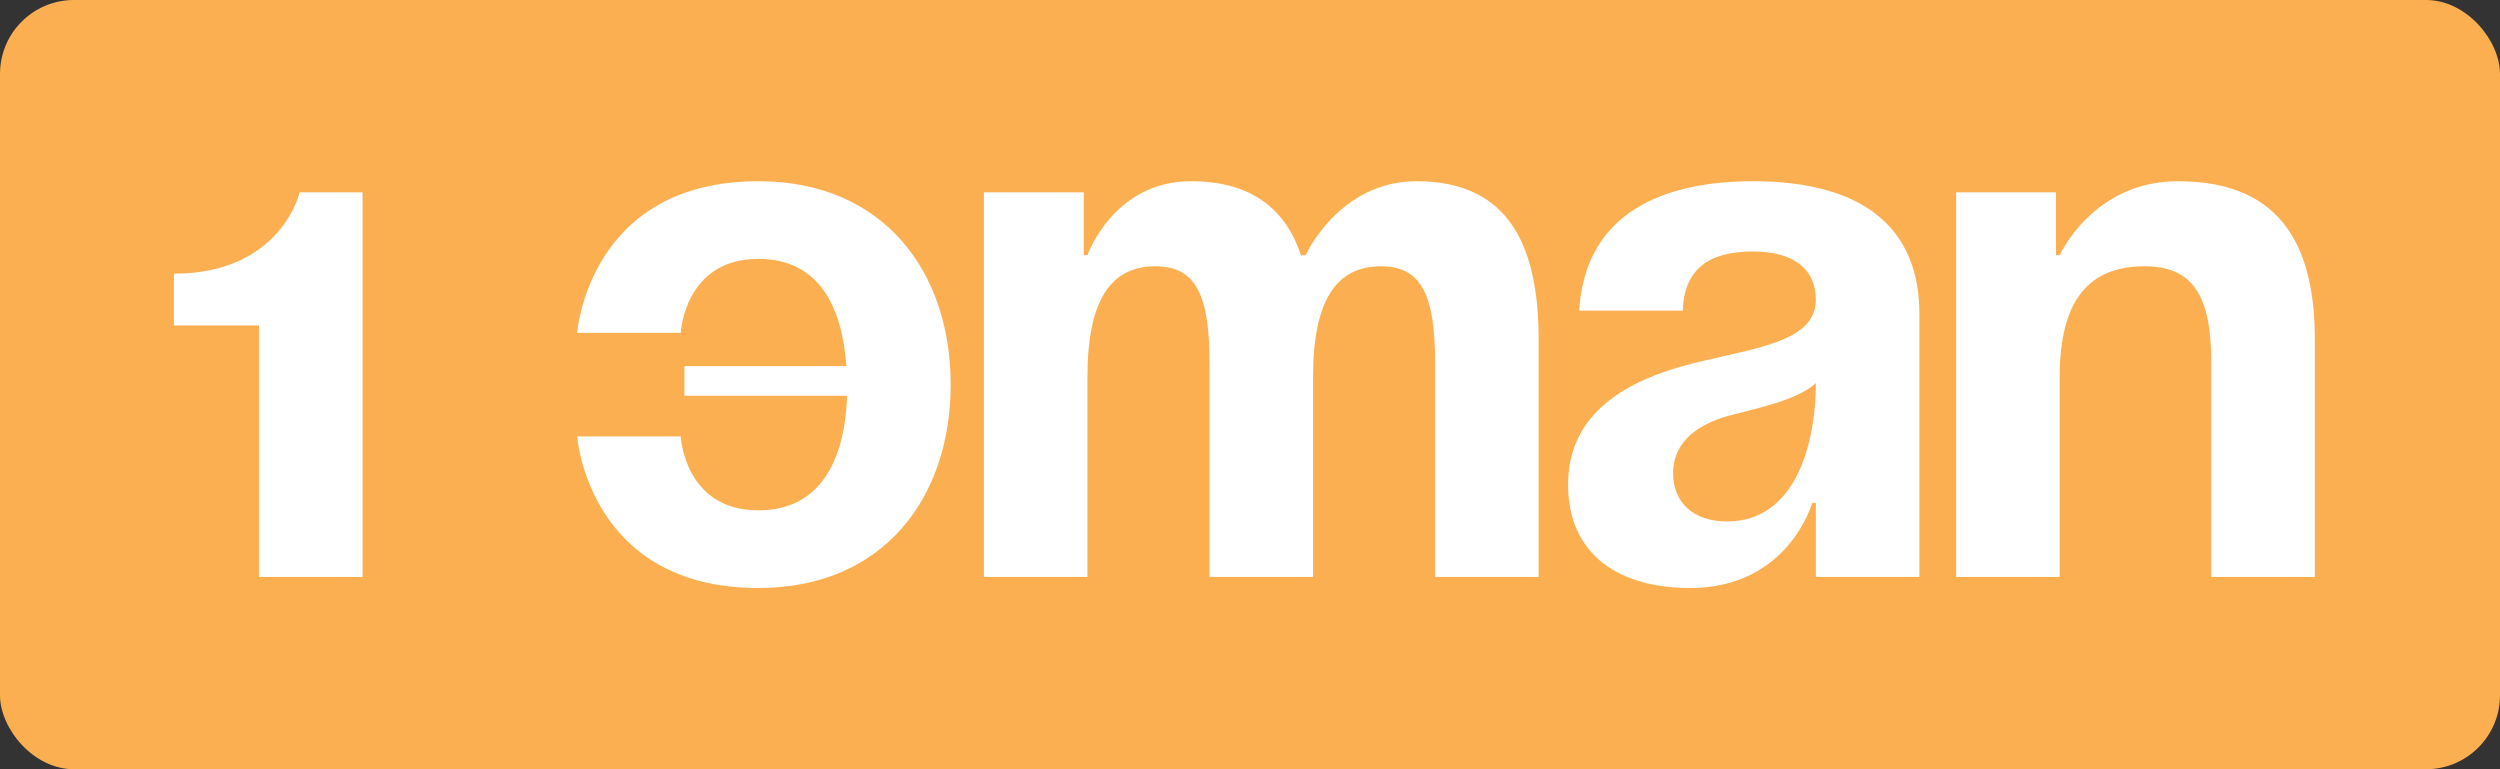 <?xml version="1.0" encoding="UTF-8"?> <svg xmlns="http://www.w3.org/2000/svg" width="169" height="52" viewBox="0 0 169 52" fill="none"><rect x="0" y="0" width="169" height="52" fill="#333333" stroke="none"/><rect width="169" height="52" rx="5" fill="#FCAF51"></rect><path d="M24.508 13V39H17.508V22H11.758V18.5C19.008 18.5 20.258 13 20.258 13H24.508ZM46.266 26.75V24.75H57.216C56.916 20.65 55.316 17.5 51.266 17.5C46.266 17.5 46.016 22.5 46.016 22.5H39.016C39.016 22.5 39.766 12.25 51.266 12.25C59.766 12.25 64.266 18.4 64.266 26C64.266 33.6 59.766 39.75 51.266 39.75C39.766 39.75 39.016 29.5 39.016 29.5H46.016C46.016 29.5 46.266 34.5 51.266 34.5C55.466 34.5 57.116 31.1 57.266 26.75H46.266ZM81.762 39V24.5C81.762 20 80.862 18 78.112 18C75.112 18 73.512 20.25 73.512 25.5V39H66.512V13H73.262V17.25H73.512C73.512 17.25 75.262 12.25 80.512 12.25C84.712 12.25 86.962 14.25 87.962 17.3L88.012 17.25H88.262C88.262 17.25 90.512 12.25 95.762 12.25C102.262 12.25 104.012 17 104.012 23V39H97.012V24.5C97.012 20 96.112 18 93.362 18C90.362 18 88.762 20.25 88.762 25.5V39H81.762ZM113.752 21H106.752C107.152 14.35 112.502 12.25 118.502 12.25C124.752 12.25 129.752 14.5 129.752 21.25V39H122.752V34H122.502C122.502 34 120.902 39.75 114.252 39.75C109.502 39.75 106.002 37.55 106.002 32.75C106.002 27.9 110.002 25.7 114.302 24.6C118.652 23.5 122.752 23.15 122.752 20.25C122.752 18.2 121.252 17 118.502 17C115.502 17 113.852 18.2 113.752 21ZM122.752 25.9C121.602 26.95 119.252 27.5 117.252 28C115.002 28.55 113.102 29.7 113.102 32C113.102 34 114.502 35.25 116.752 35.25C121.502 35.25 122.752 29.75 122.752 25.9ZM132.234 39V13H138.984V17.25H139.234C139.234 17.25 141.484 12.25 147.234 12.25C154.484 12.25 156.484 17 156.484 23V39H149.484V24.5C149.484 20 148.234 18 144.984 18C141.234 18 139.234 20.25 139.234 25.5V39H132.234Z" fill="white"></path></svg> 
